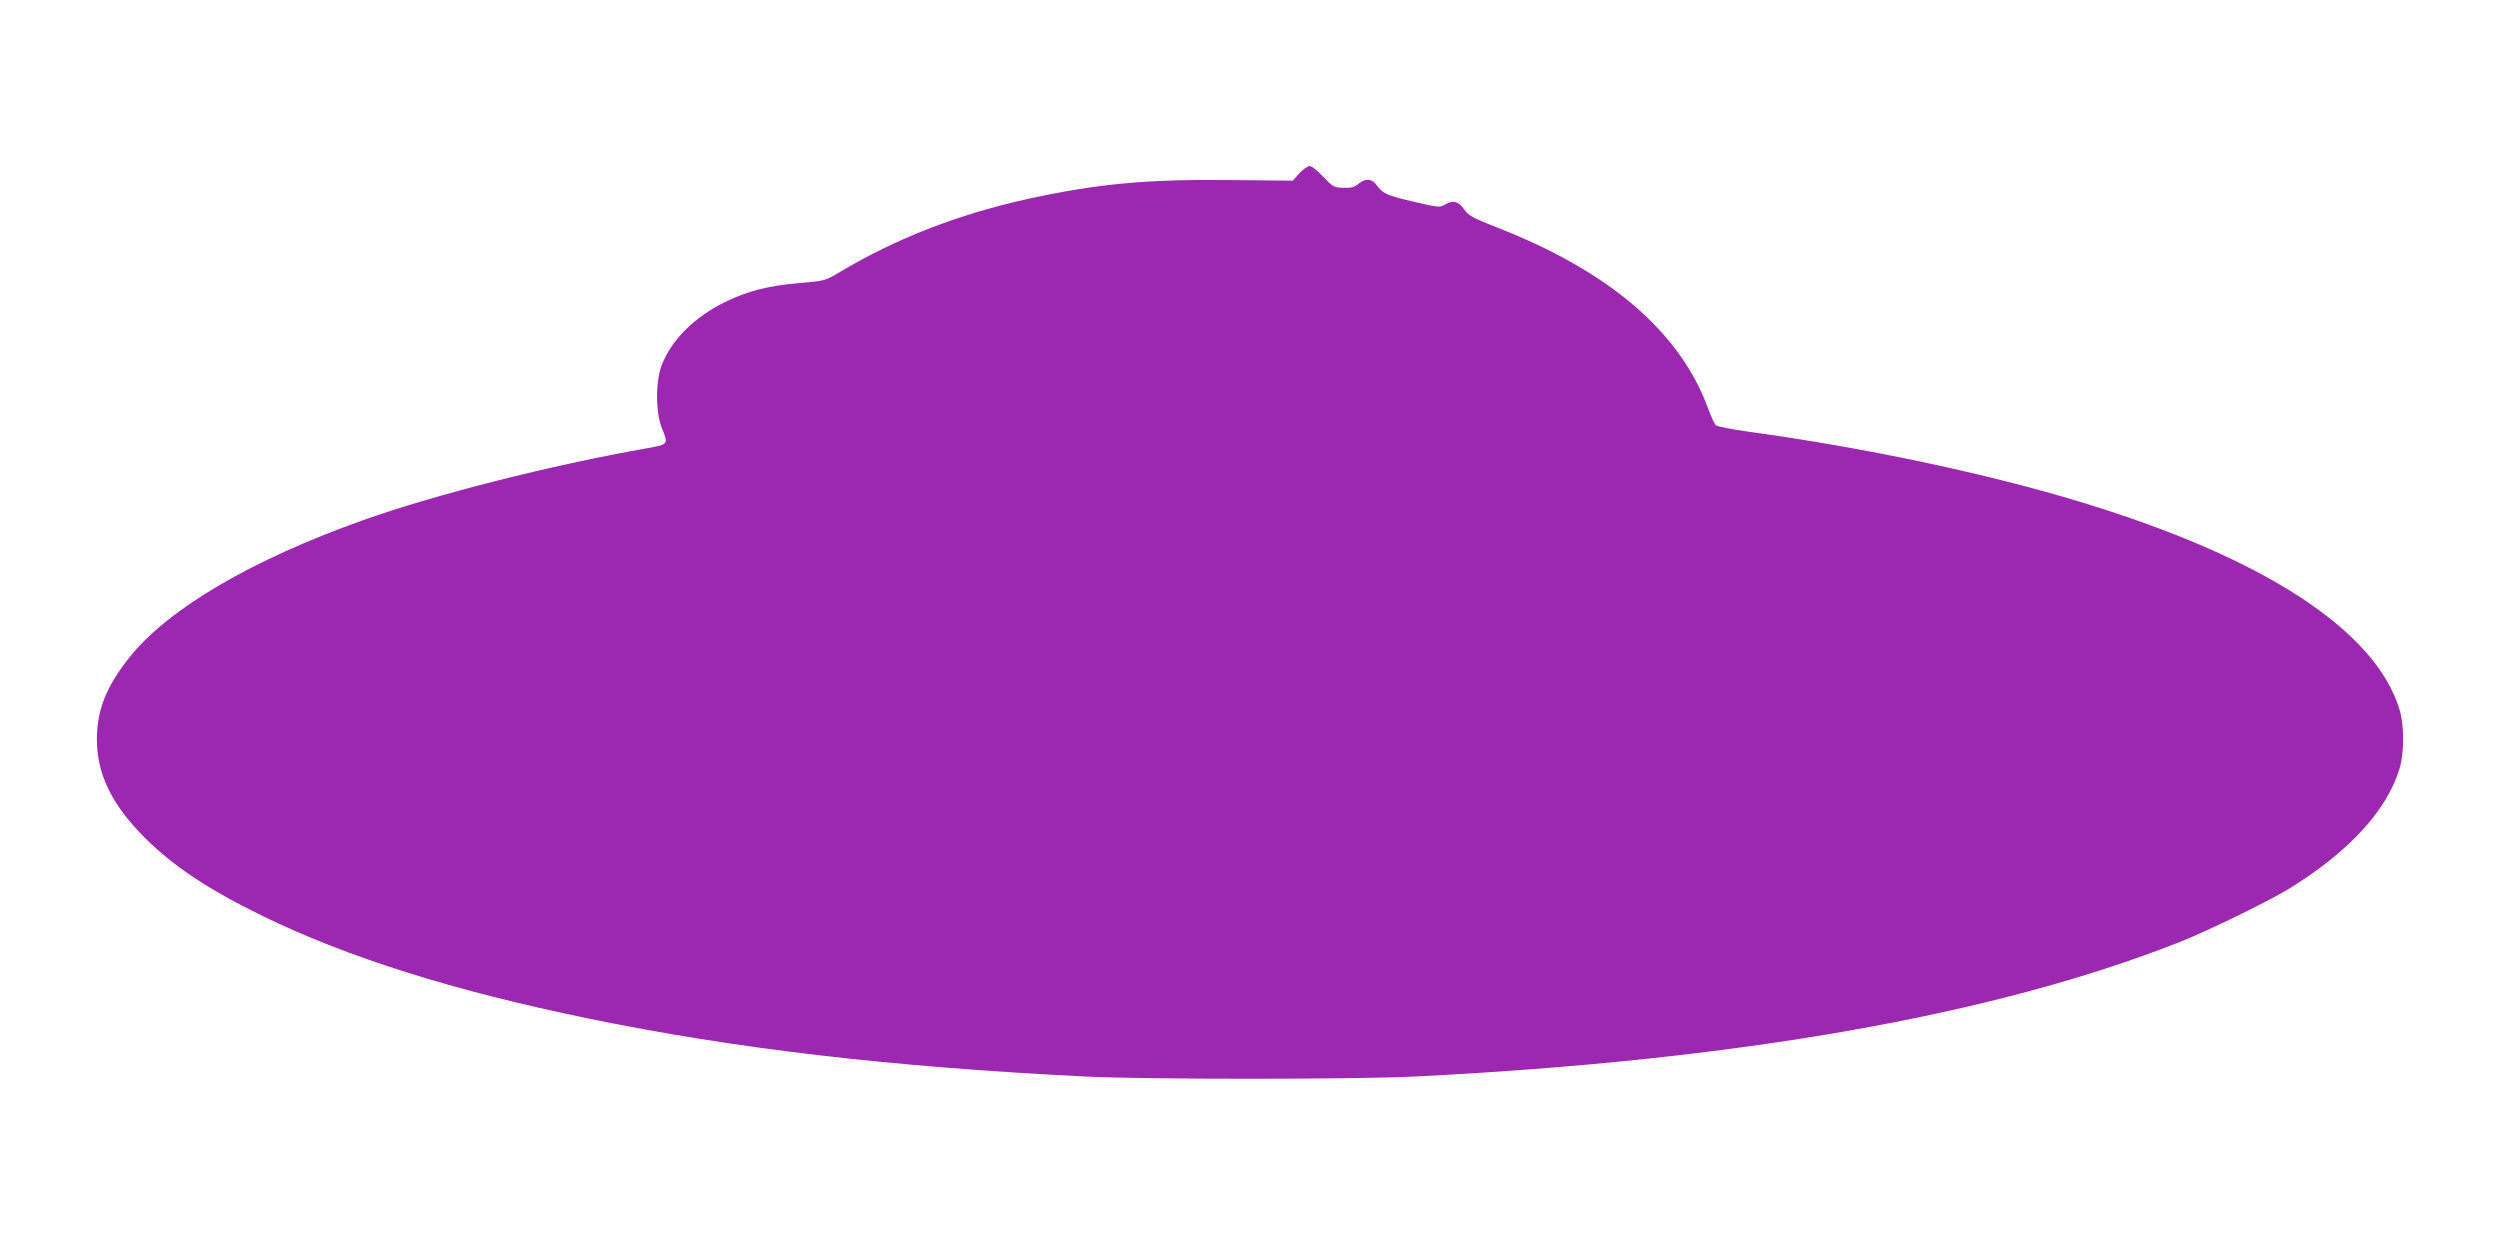 <?xml version="1.0" standalone="no"?>
<!DOCTYPE svg PUBLIC "-//W3C//DTD SVG 20010904//EN"
 "http://www.w3.org/TR/2001/REC-SVG-20010904/DTD/svg10.dtd">
<svg version="1.0" xmlns="http://www.w3.org/2000/svg"
 width="1280pt" height="640pt" viewBox="0 0 1280 640"
 preserveAspectRatio="xMidYMid meet">
<g transform="translate(0,640) scale(0.1,-0.1)"
fill="#9c27b0" stroke="none">
<path d="M6653 5513 l-34 -38 -317 3 c-435 5 -684 -19 -1042 -97 -355 -79
-670 -201 -955 -371 -80 -48 -80 -48 -210 -59 -161 -14 -264 -40 -380 -96
-156 -76 -275 -192 -326 -322 -33 -81 -33 -242 -1 -323 35 -86 35 -85 -75
-105 -489 -86 -1082 -236 -1453 -368 -569 -202 -997 -453 -1195 -700 -120
-150 -169 -272 -169 -422 0 -181 78 -338 250 -509 145 -143 322 -261 599 -396
434 -212 979 -383 1664 -524 758 -156 1548 -248 2551 -298 316 -15 1364 -15
1680 0 1650 82 2964 312 3918 688 148 59 451 206 562 274 306 188 502 401 566
616 24 79 24 219 0 299 -120 404 -689 777 -1621 1061 -483 148 -1116 282
-1715 364 -85 12 -160 27 -166 33 -6 7 -24 46 -39 87 -144 391 -504 700 -1077
924 -127 50 -149 62 -170 92 -29 43 -58 51 -97 28 -29 -17 -33 -17 -153 11
-142 32 -169 44 -198 85 -25 35 -56 39 -92 11 -27 -22 -37 -24 -92 -22 -35 1
-46 8 -91 56 -28 30 -59 55 -69 55 -10 0 -34 -17 -53 -37z"/>
</g>
</svg>
